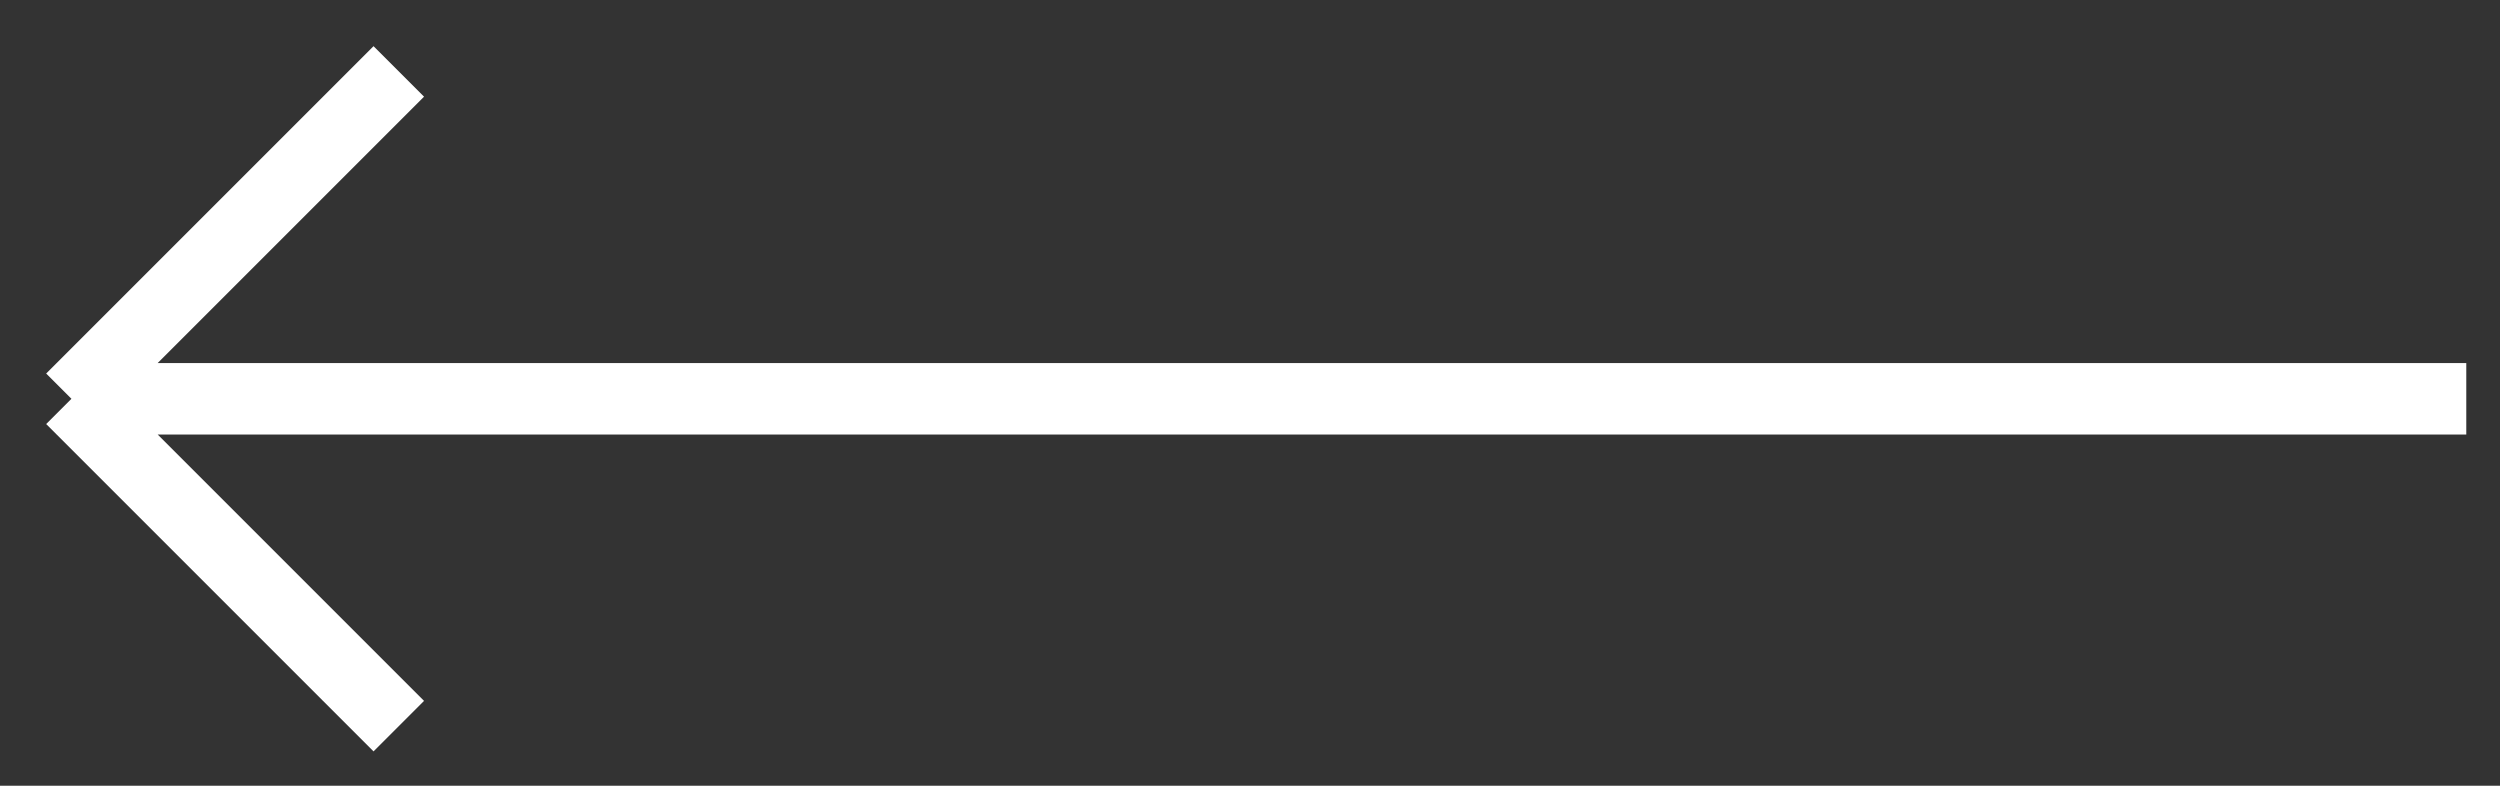 <?xml version="1.0" encoding="UTF-8"?> <svg xmlns="http://www.w3.org/2000/svg" width="35" height="11" viewBox="0 0 35 11" fill="none"><rect x="0" y="0" width="35" height="11" fill="#333333" stroke="none"/><path d="M5.583 1L1 5.583M1 5.583L5.583 10.166M1 5.583H34.528" stroke="white"></path></svg> 